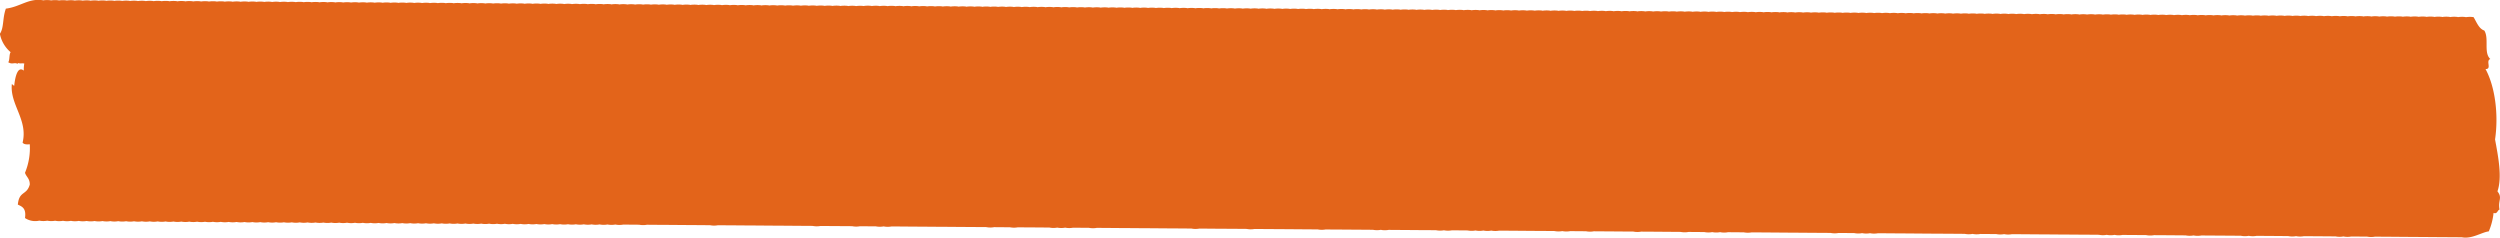 <?xml version="1.0" encoding="UTF-8"?> <svg xmlns="http://www.w3.org/2000/svg" width="433.344" height="41.226" viewBox="0 0 433.344 41.226"><path id="Path_1389" data-name="Path 1389" d="M462.167,732.121c.856-2.442.119-6.084-.415-9,.641-4.334-.013-9.208-1.656-12.2,1.162.028-.018-1.434.831-1.739-1.2-1.1-.17-3.567-1.041-4.938-.95-.316-1.319-1.441-1.861-2.322a4.668,4.668,0,0,0-1.355.014l-.015-.025a4.766,4.766,0,0,0-1.352.014l-.015-.025a4.755,4.755,0,0,0-1.352.014l-.015-.025a4.776,4.776,0,0,0-1.355.014l-.013-.021a4.753,4.753,0,0,0-1.352.014l-.015-.025a4.768,4.768,0,0,0-1.352.014l-.015-.025a4.769,4.769,0,0,0-1.352.014l-.015-.025a4.8,4.8,0,0,0-1.357.014l-.013-.021a4.766,4.766,0,0,0-1.352.014l-.015-.021a4.647,4.647,0,0,0-1.352.011l-.015-.021a4.531,4.531,0,0,0-1.355.014l-.013-.021a4.5,4.5,0,0,0-1.352.014l-.015-.025a4.532,4.532,0,0,0-1.355.014l-.013-.025a4.788,4.788,0,0,0-1.355.014l-.013-.025a4.771,4.771,0,0,0-1.355.014l-.013-.021a4.773,4.773,0,0,0-1.355.014l-.013-.025a4.8,4.8,0,0,0-1.357.014l-.013-.025a4.783,4.783,0,0,0-1.355.014l-.013-.021a4.661,4.661,0,0,0-1.355.014l-.013-.025a4.787,4.787,0,0,0-1.355.014l-.013-.025a4.778,4.778,0,0,0-1.355.014l-.013-.025a4.793,4.793,0,0,0-1.357.014l-.01-.021a4.784,4.784,0,0,0-1.355.014l-.013-.025a4.786,4.786,0,0,0-1.355.014l-.013-.025a4.794,4.794,0,0,0-1.355.014l-.013-.021a4.562,4.562,0,0,0-1.36.014l-.01-.021a4.664,4.664,0,0,0-1.355.01l-.015-.021a4.5,4.5,0,0,0-1.352.014l-.013-.025a4.8,4.8,0,0,0-1.357.014l-.01-.021a4.776,4.776,0,0,0-1.355.014l-.015-.025a4.767,4.767,0,0,0-1.352.014l-.015-.025a4.777,4.777,0,0,0-1.352.014l-.015-.025a4.772,4.772,0,0,0-1.355.014l-.013-.021a4.769,4.769,0,0,0-1.352.014l-.015-.025a4.784,4.784,0,0,0-1.355.014l-.015-.025a4.784,4.784,0,0,0-1.355.014l-.013-.021a4.768,4.768,0,0,0-1.352.014l-.015-.025a4.777,4.777,0,0,0-1.352.014l-.015-.025a4.783,4.783,0,0,0-1.355.014l-.013-.025a4.641,4.641,0,0,0-1.355.018l-.013-.025a4.785,4.785,0,0,0-1.355.014l-.013-.025a4.776,4.776,0,0,0-1.355.014l-.013-.022a4.541,4.541,0,0,0-1.355.014l-.013-.021a4.673,4.673,0,0,0-1.357.011l-.013-.022a4.8,4.8,0,0,0-1.355.014l-.013-.025a4.773,4.773,0,0,0-1.355.014l-.013-.025a4.794,4.794,0,0,0-1.355.014l-.013-.021a4.784,4.784,0,0,0-1.355.014l-.013-.025a4.77,4.77,0,0,0-1.355.014L391,701.46a4.784,4.784,0,0,0-1.355.014l-.013-.025a4.8,4.8,0,0,0-1.357.014l-.01-.021a4.782,4.782,0,0,0-1.355.014l-.013-.025a4.769,4.769,0,0,0-1.355.014l-.013-.025a4.822,4.822,0,0,0-1.36.014l-.01-.021a4.774,4.774,0,0,0-1.355.014l-.013-.025a4.783,4.783,0,0,0-1.355.014l-.013-.021a4.663,4.663,0,0,0-1.355.01l-.015-.021a4.523,4.523,0,0,0-1.355.014l-.013-.022a4.512,4.512,0,0,0-1.352.014l-.015-.025a4.512,4.512,0,0,0-1.352.014l-.015-.025a4.66,4.66,0,0,0-1.355.014l-.013-.021a4.753,4.753,0,0,0-1.352.014l-.015-.025a4.785,4.785,0,0,0-1.355.014l-.015-.025a4.769,4.769,0,0,0-1.352.014l-.015-.025a4.778,4.778,0,0,0-1.355.014l-.013-.021a4.786,4.786,0,0,0-1.355.014l-.013-.024a4.756,4.756,0,0,0-1.352.014l-.015-.025a4.769,4.769,0,0,0-1.352.014l-.015-.025a4.794,4.794,0,0,0-1.355.014l-.013-.021a4.774,4.774,0,0,0-1.355.014l-.013-.025a4.785,4.785,0,0,0-1.355.014l-.013-.025a4.8,4.8,0,0,0-1.357.014l-.013-.018a4.663,4.663,0,0,0-1.355.01l-.013-.021a4.662,4.662,0,0,0-1.355.011l-.013-.021a4.539,4.539,0,0,0-1.355.014l-.013-.025a4.771,4.771,0,0,0-1.355.014l-.013-.021a4.787,4.787,0,0,0-1.355.014l-.013-.025a4.787,4.787,0,0,0-1.355.014l-.013-.025a4.793,4.793,0,0,0-1.357.014l-.01-.021a4.784,4.784,0,0,0-1.355.014l-.013-.025a4.8,4.8,0,0,0-1.357.014l-.013-.025a4.8,4.8,0,0,0-1.355.014l-.013-.025a4.788,4.788,0,0,0-1.357.014l-.013-.022a4.777,4.777,0,0,0-1.352.014l-.013-.025a4.785,4.785,0,0,0-1.355.014l-.015-.025a4.777,4.777,0,0,0-1.355.014l-.013-.022a4.777,4.777,0,0,0-1.352.014l-.015-.025a4.757,4.757,0,0,0-1.352.014l-.015-.025a4.766,4.766,0,0,0-1.352.014l-.015-.021a4.547,4.547,0,0,0-1.357.014l-.013-.021a4.514,4.514,0,0,0-1.352.014l-.015-.025a4.769,4.769,0,0,0-1.352.014l-.015-.025a4.78,4.78,0,0,0-1.352.014l-.015-.025a4.786,4.786,0,0,0-1.355.014l-.013-.022a4.8,4.8,0,0,0-1.355.014l-.013-.025a4.783,4.783,0,0,0-1.355.014l-.013-.025a4.769,4.769,0,0,0-1.355.014l-.013-.022a4.786,4.786,0,0,0-1.355.014l-.013-.025a4.775,4.775,0,0,0-1.355.014l-.013-.025a4.8,4.8,0,0,0-1.357.014l-.013-.025a4.783,4.783,0,0,0-1.355.014l-.013-.021a4.8,4.8,0,0,0-1.355.014l-.013-.025a4.787,4.787,0,0,0-1.355.014l-.013-.021a4.545,4.545,0,0,0-1.357.015l-.01-.025a4.786,4.786,0,0,0-1.355.014l-.013-.021a4.521,4.521,0,0,0-1.355.014l-.013-.025a4.529,4.529,0,0,0-1.355.014l-.013-.025a4.8,4.8,0,0,0-1.357.014l-.01-.021a4.8,4.8,0,0,0-1.357.014l-.015-.025a4.753,4.753,0,0,0-1.352.014l-.013-.025a4.782,4.782,0,0,0-1.355.014l-.013-.025a4.8,4.8,0,0,0-1.357.014l-.013-.021a4.753,4.753,0,0,0-1.352.014l-.015-.025a4.766,4.766,0,0,0-1.352.014l-.015-.024a4.786,4.786,0,0,0-1.355.014l-.013-.021a4.767,4.767,0,0,0-1.352.014l-.015-.024a4.766,4.766,0,0,0-1.352.014l-.015-.025a4.783,4.783,0,0,0-1.355.014l-.015-.025a4.8,4.8,0,0,0-1.355.014l-.013-.018a4.647,4.647,0,0,0-1.352.011l-.015-.021a4.664,4.664,0,0,0-1.355.01l-.013-.021a4.521,4.521,0,0,0-1.355.014l-.013-.021a4.767,4.767,0,0,0-1.352.014l-.015-.024a4.775,4.775,0,0,0-1.355.014l-.013-.025a4.779,4.779,0,0,0-1.355.014l-.013-.025a4.794,4.794,0,0,0-1.355.014l-.013-.021a4.79,4.79,0,0,0-1.357.014l-.013-.025a4.785,4.785,0,0,0-1.355.014l-.013-.025a4.785,4.785,0,0,0-1.355.014l-.013-.021a4.782,4.782,0,0,0-1.355.014l-.013-.025a4.782,4.782,0,0,0-1.355.014l-.013-.025a4.8,4.8,0,0,0-1.355.014l-.013-.025a4.8,4.8,0,0,0-1.357.014l-.01-.021a4.77,4.77,0,0,0-1.355.014l-.013-.025a4.788,4.788,0,0,0-1.355.014l-.013-.025a4.663,4.663,0,0,0-1.357.018l-.013-.025a4.556,4.556,0,0,0-1.357.014l-.01-.021a4.529,4.529,0,0,0-1.355.014l-.015-.025a4.777,4.777,0,0,0-1.352.014l-.015-.025a4.774,4.774,0,0,0-1.355.014l-.013-.021a4.767,4.767,0,0,0-1.352.014l-.015-.025a4.777,4.777,0,0,0-1.352.014l-.015-.025a4.759,4.759,0,0,0-1.352.014l-.015-.025a4.783,4.783,0,0,0-1.355.014l-.013-.021a4.755,4.755,0,0,0-1.352.014l-.015-.025a4.783,4.783,0,0,0-1.355.014l-.015-.025a4.775,4.775,0,0,0-1.355.014l-.013-.022a4.771,4.771,0,0,0-1.352.014l-.015-.025a4.779,4.779,0,0,0-1.355.014l-.013-.025a4.779,4.779,0,0,0-1.355.014l-.013-.021a4.529,4.529,0,0,0-1.355.014l-.013-.025a4.774,4.774,0,0,0-1.355.014l-.013-.022a4.532,4.532,0,0,0-1.355.014l-.013-.025a4.531,4.531,0,0,0-1.355.014l-.013-.025a4.558,4.558,0,0,0-1.357.014l-.013-.021a4.775,4.775,0,0,0-1.355.014l-.013-.025a4.793,4.793,0,0,0-1.355.014l-.013-.025a4.783,4.783,0,0,0-1.355.014l-.013-.021a4.8,4.8,0,0,0-1.355.014l-.013-.025a4.784,4.784,0,0,0-1.355.014l-.013-.025a4.773,4.773,0,0,0-1.355.014l-.013-.025a4.791,4.791,0,0,0-1.357.014l-.01-.021a4.785,4.785,0,0,0-1.355.014l-.013-.025a4.788,4.788,0,0,0-1.357.014l-.015-.025a4.784,4.784,0,0,0-1.355.014l-.01-.021a4.785,4.785,0,0,0-1.355.014l-.013-.021a4.664,4.664,0,0,0-1.355.01l-.015-.021a4.649,4.649,0,0,0-1.352.011l-.015-.021a4.542,4.542,0,0,0-1.355.014l-.013-.021a4.755,4.755,0,0,0-1.352.014l-.015-.025a4.767,4.767,0,0,0-1.352.014l-.015-.024a4.786,4.786,0,0,0-1.355.014l-.013-.021a4.673,4.673,0,0,0-1.357.011l-.013-.021a4.769,4.769,0,0,0-1.352.014l-.015-.025a4.766,4.766,0,0,0-1.352.014l-.015-.025a4.8,4.8,0,0,0-1.355.014l-.013-.021a4.786,4.786,0,0,0-1.355.014l-.013-.025a4.8,4.8,0,0,0-1.355.014l-.013-.025a4.8,4.8,0,0,0-1.355.014l-.013-.025a4.771,4.771,0,0,0-1.355.014l-.013-.022a4.793,4.793,0,0,0-1.355.014l-.013-.025a4.788,4.788,0,0,0-1.357.014l-.013-.025a4.654,4.654,0,0,0-1.355.018l-.013-.021a4.667,4.667,0,0,0-1.355.011l-.013-.021a4.533,4.533,0,0,0-1.355.014l-.013-.025a4.786,4.786,0,0,0-1.355.014l-.013-.025a4.794,4.794,0,0,0-1.355.014l-.013-.021a4.774,4.774,0,0,0-1.355.014l-.013-.025a4.784,4.784,0,0,0-1.355.015l-.013-.025a4.8,4.8,0,0,0-1.357.014l-.01-.021a4.769,4.769,0,0,0-1.355.014l-.013-.025a4.8,4.8,0,0,0-1.357.014l-.013-.025a4.773,4.773,0,0,0-1.355.014l-.015-.025a4.8,4.8,0,0,0-1.355.014l-.013-.021a4.753,4.753,0,0,0-1.352.014l-.015-.025a4.777,4.777,0,0,0-1.352.014l-.015-.025a4.769,4.769,0,0,0-1.352.014l-.015-.021a4.522,4.522,0,0,0-1.355.014l-.013-.025a4.768,4.768,0,0,0-1.352.014l-.015-.021a4.514,4.514,0,0,0-1.352.014l-.015-.025a4.548,4.548,0,0,0-1.357.014l-.013-.021a4.755,4.755,0,0,0-1.352.014l-.015-.025a4.766,4.766,0,0,0-1.352.014l-.015-.025a4.757,4.757,0,0,0-1.352.014L178.98,700a4.782,4.782,0,0,0-1.355.014l-.013-.021a4.779,4.779,0,0,0-1.355.014l-.013-.025a4.779,4.779,0,0,0-1.355.014l-.013-.025a4.785,4.785,0,0,0-1.355.014l-.013-.021a4.77,4.77,0,0,0-1.355.014l-.013-.025a4.8,4.8,0,0,0-1.357.014l-.013-.025a4.787,4.787,0,0,0-1.355.014l-.013-.025a4.782,4.782,0,0,0-1.355.014l-.013-.021a4.785,4.785,0,0,0-1.355.014l-.013-.021a4.665,4.665,0,0,0-1.355.011l-.013-.021a4.68,4.68,0,0,0-1.357.01l-.01-.018a4.661,4.661,0,0,0-1.355.011l-.013-.021a4.784,4.784,0,0,0-1.355.014l-.013-.025a4.77,4.77,0,0,0-1.355.014l-.015-.025a4.788,4.788,0,0,0-1.357.014l-.01-.021a4.785,4.785,0,0,0-1.355.014l-.015-.025a4.757,4.757,0,0,0-1.352.014l-.013-.025a4.783,4.783,0,0,0-1.355.014l-.015-.025a4.785,4.785,0,0,0-1.355.014l-.013-.021a4.769,4.769,0,0,0-1.352.014l-.015-.025a4.766,4.766,0,0,0-1.352.014l-.015-.025a4.8,4.8,0,0,0-1.355.014l-.013-.021a4.758,4.758,0,0,0-1.352.014l-.015-.025a4.774,4.774,0,0,0-1.355.014l-.015-.025a4.764,4.764,0,0,0-1.352.014l-.015-.025a4.643,4.643,0,0,0-1.355.018l-.013-.021a4.666,4.666,0,0,0-1.355.01l-.013-.021a4.534,4.534,0,0,0-1.355.014l-.013-.025a4.669,4.669,0,0,0-1.355.014l-.013-.021a4.777,4.777,0,0,0-1.355.014l-.013-.025a4.784,4.784,0,0,0-1.355.014l-.013-.025a4.793,4.793,0,0,0-1.355.014l-.013-.025a4.771,4.771,0,0,0-1.355.014l-.013-.022a4.813,4.813,0,0,0-1.357.014l-.013-.025a4.771,4.771,0,0,0-1.355.014l-.013-.025a4.807,4.807,0,0,0-1.357.014l-.01-.021a4.786,4.786,0,0,0-1.355.014l-.013-.025a4.784,4.784,0,0,0-1.355.014l-.013-.025a4.771,4.771,0,0,0-1.355.014l-.013-.025a4.661,4.661,0,0,0-1.357.018l-.01-.025a4.784,4.784,0,0,0-1.355.014l-.013-.025a4.771,4.771,0,0,0-1.355.014l-.013-.022a4.547,4.547,0,0,0-1.357.014l-.013-.025a4.547,4.547,0,0,0-1.357.014l-.01-.022a4.783,4.783,0,0,0-1.355.014l-.015-.025a4.755,4.755,0,0,0-1.352.014l-.015-.025a4.8,4.8,0,0,0-1.355.014l-.013-.021a4.753,4.753,0,0,0-1.352.014l-.015-.025a4.78,4.78,0,0,0-1.352.014l-.015-.025a4.769,4.769,0,0,0-1.352.014l-.015-.025a4.779,4.779,0,0,0-1.355.014l-.013-.021a4.785,4.785,0,0,0-1.355.014l-.015-.025a4.786,4.786,0,0,0-1.355.014l-.013-.025a4.776,4.776,0,0,0-1.355.014l-.013-.021a4.784,4.784,0,0,0-1.355.014l-.013-.025a4.783,4.783,0,0,0-1.355.014l-.013-.021a4.666,4.666,0,0,0-1.355.01l-.013-.021a4.537,4.537,0,0,0-1.355.014l-.013-.021a4.531,4.531,0,0,0-1.355.014l-.013-.025a4.779,4.779,0,0,0-1.355.014l-.013-.025a4.556,4.556,0,0,0-1.357.014l-.013-.025a4.785,4.785,0,0,0-1.355.014l-.013-.021a4.777,4.777,0,0,0-1.355.014l-.013-.025a4.787,4.787,0,0,0-1.355.014l-.013-.025a4.783,4.783,0,0,0-1.355.014l-.013-.021a4.785,4.785,0,0,0-1.355.014l-.013-.024a4.775,4.775,0,0,0-1.355.014l-.013-.025a4.8,4.8,0,0,0-1.355.014l-.013-.025a4.813,4.813,0,0,0-1.357.014l-.013-.021a4.769,4.769,0,0,0-1.352.014l-.013-.025a4.813,4.813,0,0,0-1.357.014l-.015-.025a4.776,4.776,0,0,0-1.355.014l-.013-.018a4.65,4.65,0,0,0-1.352.01l-.015-.021a4.647,4.647,0,0,0-1.352.011l-.015-.021a4.514,4.514,0,0,0-1.352.014l-.015-.025a4.785,4.785,0,0,0-1.355.014l-.013-.021a4.769,4.769,0,0,0-1.352.014l-.015-.025a4.758,4.758,0,0,0-1.352.014l-.015-.025a4.781,4.781,0,0,0-1.355.015l-.013-.021a4.666,4.666,0,0,0-1.357.014l-.013-.025a4.777,4.777,0,0,0-1.355.014l-.013-.025a4.764,4.764,0,0,0-1.352.014l-.015-.025a4.769,4.769,0,0,0-1.355.014l-.013-.022a4.8,4.8,0,0,0-1.355.014l-.013-.025a4.776,4.776,0,0,0-1.355.014l-.013-.025a4.8,4.8,0,0,0-1.355.014l-.013-.025a4.642,4.642,0,0,0-1.355.018l-.013-.025a4.777,4.777,0,0,0-1.355.014l-.013-.025a4.669,4.669,0,0,0-1.357.018l-.013-.025a4.527,4.527,0,0,0-1.355.014l-.013-.022a4.539,4.539,0,0,0-1.355.014l-.013-.025a4.771,4.771,0,0,0-1.355.014l-.013-.025a4.786,4.786,0,0,0-1.355.014l-.013-.025a4.793,4.793,0,0,0-1.357.014l-.01-.022a4.793,4.793,0,0,0-1.355.014l-.013-.025a4.784,4.784,0,0,0-1.355.014l-.013-.025a4.793,4.793,0,0,0-1.357.014l-.01-.021a4.8,4.8,0,0,0-1.357.014l-.013-.025a4.774,4.774,0,0,0-1.355.014l-.013-.025a4.771,4.771,0,0,0-1.355.014l-.015-.025a4.786,4.786,0,0,0-1.355.014l-.013-.021a4.753,4.753,0,0,0-1.352.014l-.015-.025a4.764,4.764,0,0,0-1.352.014l-.015-.021a4.645,4.645,0,0,0-1.352.011l-.015-.021c-2.467-.4-3.943,1.147-6.422,1.452-.605,1.665-.311,3.312-1.036,4.359a5.5,5.5,0,0,0,1.864,3.191c-.289.376-.129,1.37-.415,1.739.75.472,1-.046,1.659.295-.008-.068,0-.11,0-.167.438.153.727.01,1.122.1a5.869,5.869,0,0,0-.086,1.228c-1.375-1.136-1.649,2.581-1.656,2.609-.02.082-.413-.305-.413-.291-.382,3.553,2.831,6.194,1.861,10.162.246.334.734.33,1.246.288a11.19,11.19,0,0,1-.831,4.945c.241.728.828.969.831,2.03-.539,1.927-1.844,1.054-2.071,3.482.722.337,1.492.618,1.241,2.325a3.2,3.2,0,0,0,2.482.454,3.582,3.582,0,0,0,1.375.007,3.594,3.594,0,0,0,1.362.01,3.6,3.6,0,0,0,1.365.011,3.588,3.588,0,0,0,1.375.007,3.588,3.588,0,0,0,1.362.011,3.621,3.621,0,0,0,1.367.01,3.62,3.62,0,0,0,1.367.01,3.653,3.653,0,0,0,1.375.007,3.666,3.666,0,0,0,1.362.01,3.544,3.544,0,0,0,1.367.007,3.607,3.607,0,0,0,1.365.01,3.6,3.6,0,0,0,1.378.011,3.594,3.594,0,0,0,1.362.007,3.584,3.584,0,0,0,1.362.01,3.6,3.6,0,0,0,1.378.007,3.6,3.6,0,0,0,1.362.01,3.614,3.614,0,0,0,1.367.011,3.607,3.607,0,0,0,1.365.01,3.668,3.668,0,0,0,1.378.007,3.594,3.594,0,0,0,1.362.01,3.6,3.6,0,0,0,1.365.011,3.66,3.66,0,0,0,1.375.007,3.582,3.582,0,0,0,1.362.01,3.615,3.615,0,0,0,1.367.011,3.608,3.608,0,0,0,1.365.007,3.584,3.584,0,0,0,1.375.011,3.608,3.608,0,0,0,1.365.007,3.6,3.6,0,0,0,1.365.011,3.647,3.647,0,0,0,1.373.01,3.544,3.544,0,0,0,1.368.007,3.607,3.607,0,0,0,1.365.01,3.607,3.607,0,0,0,1.365.01,3.584,3.584,0,0,0,1.375.007,3.594,3.594,0,0,0,1.362.01,3.627,3.627,0,0,0,1.37.011,3.6,3.6,0,0,0,1.365.011,3.661,3.661,0,0,0,1.375.007,3.615,3.615,0,0,0,1.365.011,3.594,3.594,0,0,0,1.362.007,3.6,3.6,0,0,0,1.378.011,3.575,3.575,0,0,0,1.36.007,3.54,3.54,0,0,0,1.367.011,3.627,3.627,0,0,0,1.368.011,3.583,3.583,0,0,0,1.375.01,3.592,3.592,0,0,0,1.362.007,3.62,3.62,0,0,0,1.367.01,3.577,3.577,0,0,0,1.375.007,3.588,3.588,0,0,0,1.362.011,3.616,3.616,0,0,0,1.367.011,3.61,3.61,0,0,0,1.365.01,3.582,3.582,0,0,0,1.375.007,3.594,3.594,0,0,0,1.362.01,3.62,3.62,0,0,0,1.368.01,3.6,3.6,0,0,0,1.365.007,3.6,3.6,0,0,0,1.378.01,3.588,3.588,0,0,0,1.362.007,3.538,3.538,0,0,0,1.365.01,3.584,3.584,0,0,0,1.375.011,3.593,3.593,0,0,0,1.362.007,3.546,3.546,0,0,0,1.368.011,3.61,3.61,0,0,0,1.365.01,3.6,3.6,0,0,0,1.378.007,3.59,3.59,0,0,0,1.362.011,3.61,3.61,0,0,0,1.365.01,3.582,3.582,0,0,0,1.375.007,3.594,3.594,0,0,0,1.362.01,3.614,3.614,0,0,0,1.367.011,3.62,3.62,0,0,0,1.367.01,3.64,3.64,0,0,0,1.373.007,3.607,3.607,0,0,0,1.365.01,3.6,3.6,0,0,0,1.365.007,3.584,3.584,0,0,0,1.375.011,3.593,3.593,0,0,0,1.362.007,3.558,3.558,0,0,0,1.37.011,14858.417,14858.417,0,0,1,2.74.021,3.665,3.665,0,0,0,1.362.007,6537.46,6537.46,0,0,0,2.732.021,477.046,477.046,0,0,1,2.737.018,482.882,482.882,0,0,0,2.743.018,5703.481,5703.481,0,0,1,2.73.021,3.526,3.526,0,0,0,1.365.007,506.138,506.138,0,0,0,2.738.018,4185.16,4185.16,0,0,1,2.743.022,462.991,462.991,0,0,1,2.73.018,503.512,503.512,0,0,0,2.74.018,6156.571,6156.571,0,0,0,2.732.021,483.412,483.412,0,0,0,2.74.018,3.589,3.589,0,0,0,1.362.011,528.272,528.272,0,0,0,2.743.018,480.433,480.433,0,0,0,2.73.018,3.532,3.532,0,0,0,1.365.011,594.28,594.28,0,0,0,2.738.018,3.607,3.607,0,0,0,1.365.01,3.646,3.646,0,0,0,1.375.01,593.255,593.255,0,0,1,2.73.018,490.564,490.564,0,0,0,2.743.018,7061.241,7061.241,0,0,0,2.727.021,575.375,575.375,0,0,1,2.738.018,595.435,595.435,0,0,0,2.735.018,594.267,594.267,0,0,0,2.737.018,3.552,3.552,0,0,0,1.368.01,4661.6,4661.6,0,0,0,2.743.021,3.66,3.66,0,0,0,1.362.007,563.069,563.069,0,0,0,2.74.018,47677.826,47677.826,0,0,0,2.73.021,3.615,3.615,0,0,0,1.367.011,3.654,3.654,0,0,0,1.375.007,3.589,3.589,0,0,0,1.362.011,472.568,472.568,0,0,0,2.74.018,3.674,3.674,0,0,0,1.362.011,454.676,454.676,0,0,1,2.732.018,513.2,513.2,0,0,0,2.74.018,5749.414,5749.414,0,0,0,2.732.021,469.723,469.723,0,0,1,2.738.018,495.448,495.448,0,0,0,2.74.018,5407.24,5407.24,0,0,0,2.73.021,3.621,3.621,0,0,0,1.367.01,563.1,563.1,0,0,1,2.74.018,598.477,598.477,0,0,1,2.74.018,599.55,599.55,0,0,1,2.73.018,3.6,3.6,0,0,0,1.365.011,551.383,551.383,0,0,0,2.738.018,494.192,494.192,0,0,0,2.743.018,5405.564,5405.564,0,0,0,2.73.021,495.456,495.456,0,0,0,2.74.018,3.588,3.588,0,0,0,1.362.011,533.172,533.172,0,0,0,2.735.017,490.031,490.031,0,0,0,2.738.018,4889.07,4889.07,0,0,0,2.74.021,3.66,3.66,0,0,0,1.362.007,3.621,3.621,0,0,0,1.367.01,583.44,583.44,0,0,0,2.743.018,9090.639,9090.639,0,0,1,2.73.021,481.572,481.572,0,0,1,2.735.018,3.633,3.633,0,0,0,1.37.01,3.59,3.59,0,0,0,1.362.011,491.208,491.208,0,0,1,2.74.018,3.6,3.6,0,0,0,1.365.007,3.544,3.544,0,0,0,1.367.01,3.6,3.6,0,0,0,1.378.011,3.672,3.672,0,0,0,1.362.007,1469.7,1469.7,0,0,1,4.1.029,5725.532,5725.532,0,0,0,2.735.021,564.79,564.79,0,0,1,2.737.018,3.608,3.608,0,0,0,1.368.01,3.658,3.658,0,0,0,1.375.007,7014.117,7014.117,0,0,1,2.73.021,3.62,3.62,0,0,0,1.367.007,519.989,519.989,0,0,0,2.735.018,869.735,869.735,0,0,0,4.1.029,3.565,3.565,0,0,0,1.37.01,1649.152,1649.152,0,0,1,4.1.028,6128.292,6128.292,0,0,0,2.735.021,3.655,3.655,0,0,0,1.375.007,48405.438,48405.438,0,0,0,2.73.021,3.653,3.653,0,0,0,1.375.007,3.575,3.575,0,0,0,1.36.007,3.489,3.489,0,0,0,1.37.011,8290.759,8290.759,0,0,1,2.74.021,3.665,3.665,0,0,0,1.362.007,1677.237,1677.237,0,0,1,4.1.028,834.625,834.625,0,0,0,4.11.029,8278.871,8278.871,0,0,1,2.727.021,494.817,494.817,0,0,1,2.743.018,3.685,3.685,0,0,0,1.365.011,466.354,466.354,0,0,1,2.74.018,3.593,3.593,0,0,0,1.362.007,3.545,3.545,0,0,0,1.367.011,3.628,3.628,0,0,0,1.367.011,517.489,517.489,0,0,1,2.738.017,1486.055,1486.055,0,0,1,4.1.029,761,761,0,0,0,4.11.028,1526.4,1526.4,0,0,1,4.1.029,3.593,3.593,0,0,0,1.362.007,3.552,3.552,0,0,0,1.367.011,10136.342,10136.342,0,0,1,2.743.021,3.654,3.654,0,0,0,1.36.007,3.558,3.558,0,0,0,1.37.01,1417.563,1417.563,0,0,1,4.1.029,1669.765,1669.765,0,0,1,4.105.028,1872.248,1872.248,0,0,1,4.11.028,595.283,595.283,0,0,1,2.727.018,3.571,3.571,0,0,0,1.373.011,3.608,3.608,0,0,0,1.365.007,3.545,3.545,0,0,0,1.368.011,1698.124,1698.124,0,0,1,4.105.028,3.607,3.607,0,0,0,1.365.01,574.366,574.366,0,0,1,2.74.018,5091.22,5091.22,0,0,0,2.73.021,3.656,3.656,0,0,0,1.375.007,3.6,3.6,0,0,0,1.362.01,578.2,578.2,0,0,1,2.735.018,1737.486,1737.486,0,0,1,4.1.028,3.584,3.584,0,0,0,1.375.011,3.665,3.665,0,0,0,1.362.007,2974.936,2974.936,0,0,1,5.472.039,3.607,3.607,0,0,0,1.365.01,3.654,3.654,0,0,0,1.375.007,4124.059,4124.059,0,0,1,5.473.039,3.587,3.587,0,0,0,1.362.007,3.544,3.544,0,0,0,1.367.011,4051.791,4051.791,0,0,0,2.743.021,3.663,3.663,0,0,0,1.362.007,1375.453,1375.453,0,0,1,4.1.028,5749.282,5749.282,0,0,1,2.732.021,491.106,491.106,0,0,1,2.74.018,579.319,579.319,0,0,0,2.74.018,521.631,521.631,0,0,0,2.73.017c1.727.351,3.436-.859,4.687-1.022a11.014,11.014,0,0,0,.826-3.2c.661.255.646-.454,1.036-.579C462.22,733.669,463.091,733.3,462.167,732.121Z" transform="translate(-29.265 -698.953)" fill="#e3641a" fill-rule="evenodd"></path></svg> 